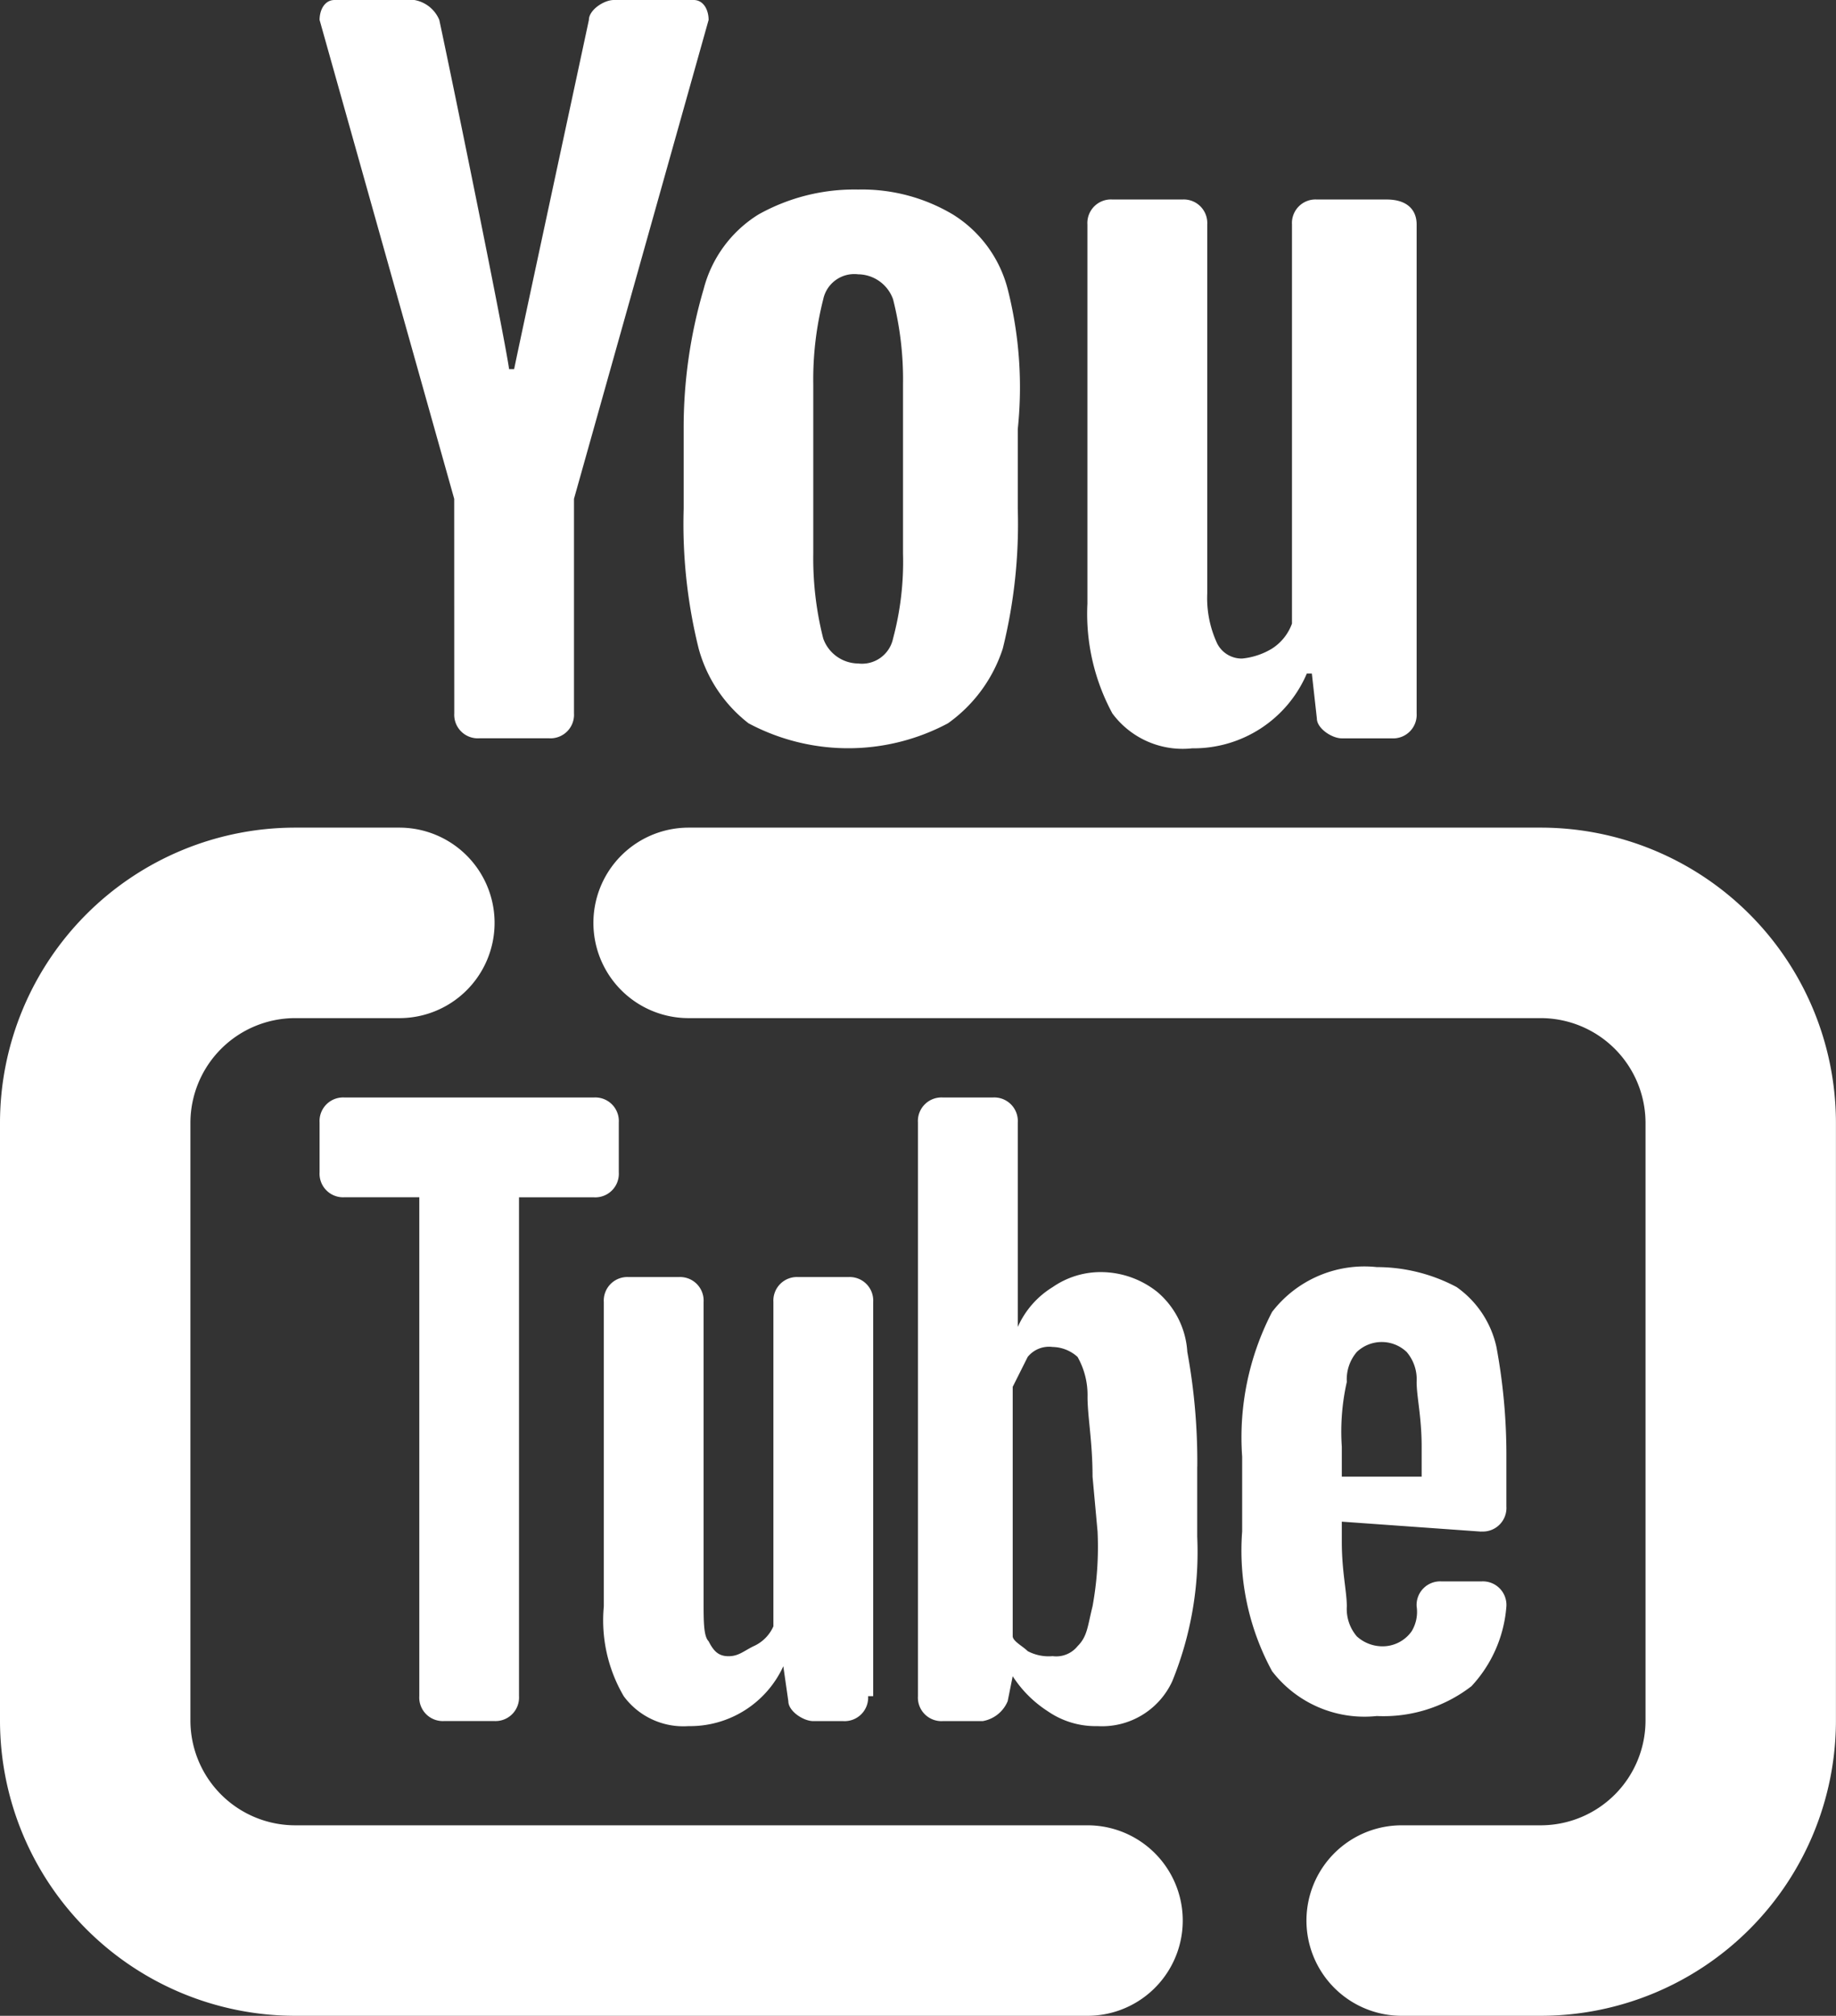 <svg xmlns="http://www.w3.org/2000/svg" width="28.926" height="31.746" viewBox="0 0 28.926 31.746">
  <rect x="0" y="0" width="28.926" height="31.746" fill="#333333" stroke="none"/>
  <g id="icons8-youtube-logo" transform="translate(-6 -4)">
    <path id="Path_13" data-name="Path 13" d="M30.634,38.212h2.2a3.152,3.152,0,0,0,3.142-3.142V25.642A3.152,3.152,0,0,0,32.834,22.5H19.4" transform="translate(-2.551 -3.966)" fill="none" stroke="#fff" stroke-linecap="round" stroke-linejoin="round" stroke-width="3"/>
    <path id="Path_14" data-name="Path 14" d="M12.292,22.5h-1.65A3.152,3.152,0,0,0,7.5,25.642V35.07a3.152,3.152,0,0,0,3.142,3.142H23.134" transform="translate(0 -3.966)" fill="none" stroke="#fff" stroke-linecap="round" stroke-linejoin="round" stroke-width="3"/>
    <path id="Path_15" data-name="Path 15" d="M24.407,9.371a1.958,1.958,0,0,0-.864-1.178A2.8,2.8,0,0,0,22.05,7.8a3.094,3.094,0,0,0-1.571.393,1.958,1.958,0,0,0-.864,1.178,7.718,7.718,0,0,0-.314,2.2v1.257a8.143,8.143,0,0,0,.236,2.2,2.231,2.231,0,0,0,.786,1.178,3.339,3.339,0,0,0,3.142,0,2.322,2.322,0,0,0,.864-1.178,8.143,8.143,0,0,0,.236-2.2V11.571A6.282,6.282,0,0,0,24.407,9.371Zm-1.65,4.164a4.67,4.67,0,0,1-.157,1.336.5.5,0,0,1-.55.393.591.591,0,0,1-.55-.393,5.126,5.126,0,0,1-.157-1.336V10.864A5.126,5.126,0,0,1,21.5,9.528a.5.5,0,0,1,.55-.393.591.591,0,0,1,.55.393,5.126,5.126,0,0,1,.157,1.336v2.671Z" transform="translate(-2.53 -0.815)" fill="#fff"/>
    <path id="Path_16" data-name="Path 16" d="M14.121,11.856,12,4.314c0-.157.079-.314.236-.314h1.257a.522.522,0,0,1,.393.314c.236,1.1,1.021,4.949,1.1,5.5h.079c.079-.393.943-4.4,1.178-5.5,0-.157.236-.314.393-.314h1.257c.157,0,.236.157.236.314l-2.121,7.542v3.378a.371.371,0,0,1-.393.393h-1.1a.371.371,0,0,1-.393-.393Z" transform="translate(-0.965)" fill="#fff"/>
    <path id="Path_17" data-name="Path 17" d="M32.585,8.393v7.7a.371.371,0,0,1-.393.393h-.786c-.157,0-.393-.157-.393-.314l-.079-.707h-.079a1.939,1.939,0,0,1-1.807,1.178,1.377,1.377,0,0,1-1.257-.55,3.3,3.3,0,0,1-.393-1.728V8.393A.371.371,0,0,1,27.793,8h1.1a.371.371,0,0,1,.393.393v5.814a1.69,1.69,0,0,0,.157.786.432.432,0,0,0,.393.236,1.117,1.117,0,0,0,.471-.157.784.784,0,0,0,.314-.393V8.393A.371.371,0,0,1,31.014,8h1.1C32.428,8,32.585,8.157,32.585,8.393Z" transform="translate(-4.266 -0.858)" fill="#fff"/>
    <path id="Path_18" data-name="Path 18" d="M14.75,35.82h-.786a.371.371,0,0,1-.393-.393V27.571H12.393A.371.371,0,0,1,12,27.178v-.786A.371.371,0,0,1,12.393,26h3.928a.371.371,0,0,1,.393.393v.786a.371.371,0,0,1-.393.393H15.142v7.856A.371.371,0,0,1,14.75,35.82Z" transform="translate(-0.965 -4.716)" fill="#fff"/>
    <path id="Path_19" data-name="Path 19" d="M21.864,36.2a.371.371,0,0,1-.393.393H21c-.157,0-.393-.157-.393-.314l-.079-.55h0a1.616,1.616,0,0,1-1.493.943,1.167,1.167,0,0,1-1.021-.471,2.362,2.362,0,0,1-.314-1.414V29.993a.371.371,0,0,1,.393-.393h.786a.371.371,0,0,1,.393.393v4.714c0,.314,0,.55.079.628.079.157.157.236.314.236s.236-.079.393-.157a.613.613,0,0,0,.314-.314V29.993a.371.371,0,0,1,.393-.393h.786a.371.371,0,0,1,.393.393V36.2Z" transform="translate(-2.187 -5.488)" fill="#fff"/>
    <path id="Path_20" data-name="Path 20" d="M28.4,31.814a9.54,9.54,0,0,0-.157-1.807,1.343,1.343,0,0,0-.471-.943,1.43,1.43,0,0,0-.864-.314,1.327,1.327,0,0,0-.786.236,1.4,1.4,0,0,0-.55.628h0V26.393A.371.371,0,0,0,25.178,26h-.786a.371.371,0,0,0-.393.393v9.035a.371.371,0,0,0,.393.393h.628a.522.522,0,0,0,.393-.314l.079-.393h0a1.836,1.836,0,0,0,.55.55,1.327,1.327,0,0,0,.786.236,1.218,1.218,0,0,0,1.178-.707,5.39,5.39,0,0,0,.393-2.278h0v-1.1Zm-1.571,1.021a5.2,5.2,0,0,1-.079,1.178c-.079.314-.079.471-.236.628a.432.432,0,0,1-.393.157.708.708,0,0,1-.393-.079c-.079-.079-.236-.157-.236-.236V30.557l.236-.471a.432.432,0,0,1,.393-.157.6.6,0,0,1,.393.157,1.217,1.217,0,0,1,.157.628c0,.314.079.707.079,1.257l.079.864Z" transform="translate(-3.537 -4.716)" fill="#fff"/>
    <path id="Path_21" data-name="Path 21" d="M34.271,33.564a.371.371,0,0,0,.393-.393v-.786a9.266,9.266,0,0,0-.157-1.728,1.564,1.564,0,0,0-.628-.943,2.678,2.678,0,0,0-1.257-.314,1.835,1.835,0,0,0-1.65.707,4.286,4.286,0,0,0-.471,2.278v1.178a3.977,3.977,0,0,0,.471,2.2,1.835,1.835,0,0,0,1.65.707A2.265,2.265,0,0,0,34.114,36a2.071,2.071,0,0,0,.55-1.257.371.371,0,0,0-.393-.393h-.628a.371.371,0,0,0-.393.393.589.589,0,0,1-.079.393.56.56,0,0,1-.471.236.6.6,0,0,1-.393-.157.664.664,0,0,1-.157-.471c0-.236-.079-.55-.079-1.021v-.314l2.2.157Zm-2.2-.864v-.471a3.545,3.545,0,0,1,.079-1.021.664.664,0,0,1,.157-.471.57.57,0,0,1,.786,0,.664.664,0,0,1,.157.471c0,.236.079.55.079,1.021V32.7Z" transform="translate(-4.931 -5.445)" fill="#fff"/>
  </g>
</svg>
